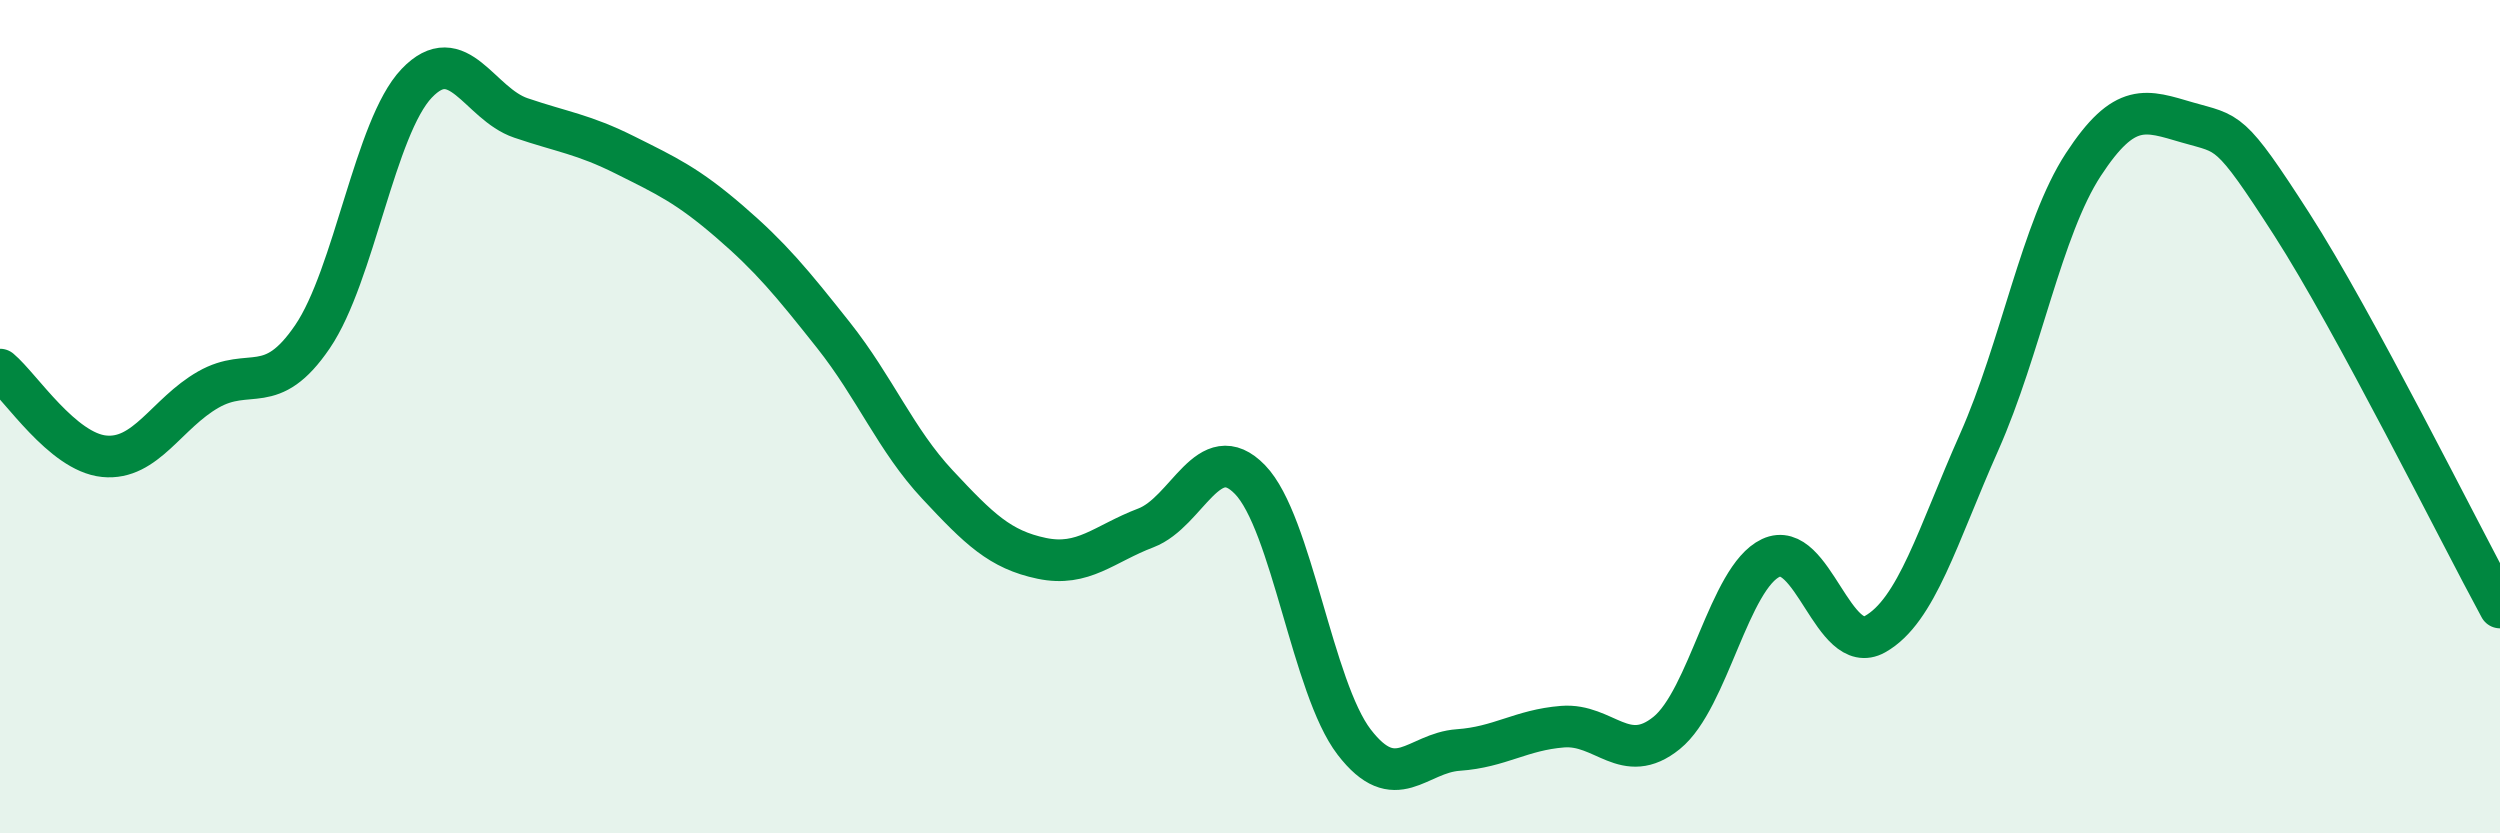 
    <svg width="60" height="20" viewBox="0 0 60 20" xmlns="http://www.w3.org/2000/svg">
      <path
        d="M 0,8.87 C 0.5,9.29 1.5,10.85 2.5,10.95 C 3.5,11.05 4,9.92 5,9.35 C 6,8.78 6.5,9.55 7.5,8.08 C 8.5,6.61 9,3.05 10,2 C 11,0.95 11.5,2.49 12.5,2.83 C 13.5,3.17 14,3.22 15,3.72 C 16,4.22 16.5,4.45 17.5,5.31 C 18.5,6.17 19,6.78 20,8.04 C 21,9.3 21.5,10.56 22.5,11.63 C 23.5,12.7 24,13.19 25,13.4 C 26,13.61 26.5,13.05 27.5,12.67 C 28.5,12.29 29,10.48 30,11.51 C 31,12.54 31.5,16.51 32.5,17.81 C 33.5,19.11 34,18.07 35,18 C 36,17.93 36.5,17.52 37.5,17.44 C 38.5,17.36 39,18.4 40,17.59 C 41,16.78 41.5,13.86 42.5,13.39 C 43.5,12.92 44,15.78 45,15.22 C 46,14.66 46.5,12.86 47.5,10.61 C 48.5,8.36 49,5.48 50,3.95 C 51,2.42 51.5,2.65 52.5,2.94 C 53.5,3.23 53.5,3.05 55,5.38 C 56.5,7.71 59,12.74 60,14.58L60 20L0 20Z"
        fill="#008740"
        opacity="0.1"
        stroke-linecap="round"
        stroke-linejoin="round"
      />
      <path
        d="M 0,8.87 C 0.5,9.29 1.5,10.85 2.5,10.95 C 3.5,11.05 4,9.92 5,9.35 C 6,8.78 6.5,9.55 7.5,8.08 C 8.5,6.61 9,3.05 10,2 C 11,0.95 11.5,2.49 12.5,2.83 C 13.5,3.17 14,3.22 15,3.72 C 16,4.22 16.5,4.45 17.5,5.31 C 18.5,6.17 19,6.78 20,8.04 C 21,9.3 21.5,10.56 22.5,11.63 C 23.5,12.7 24,13.19 25,13.4 C 26,13.61 26.5,13.05 27.5,12.67 C 28.5,12.29 29,10.48 30,11.51 C 31,12.54 31.5,16.51 32.5,17.81 C 33.5,19.11 34,18.07 35,18 C 36,17.93 36.5,17.52 37.5,17.44 C 38.5,17.36 39,18.4 40,17.59 C 41,16.78 41.5,13.86 42.5,13.39 C 43.5,12.92 44,15.78 45,15.22 C 46,14.66 46.5,12.86 47.5,10.61 C 48.5,8.36 49,5.48 50,3.95 C 51,2.42 51.5,2.65 52.5,2.94 C 53.5,3.23 53.5,3.05 55,5.38 C 56.5,7.71 59,12.74 60,14.58"
        stroke="#008740"
        stroke-width="1"
        fill="none"
        stroke-linecap="round"
        stroke-linejoin="round"
      />
    </svg>
  